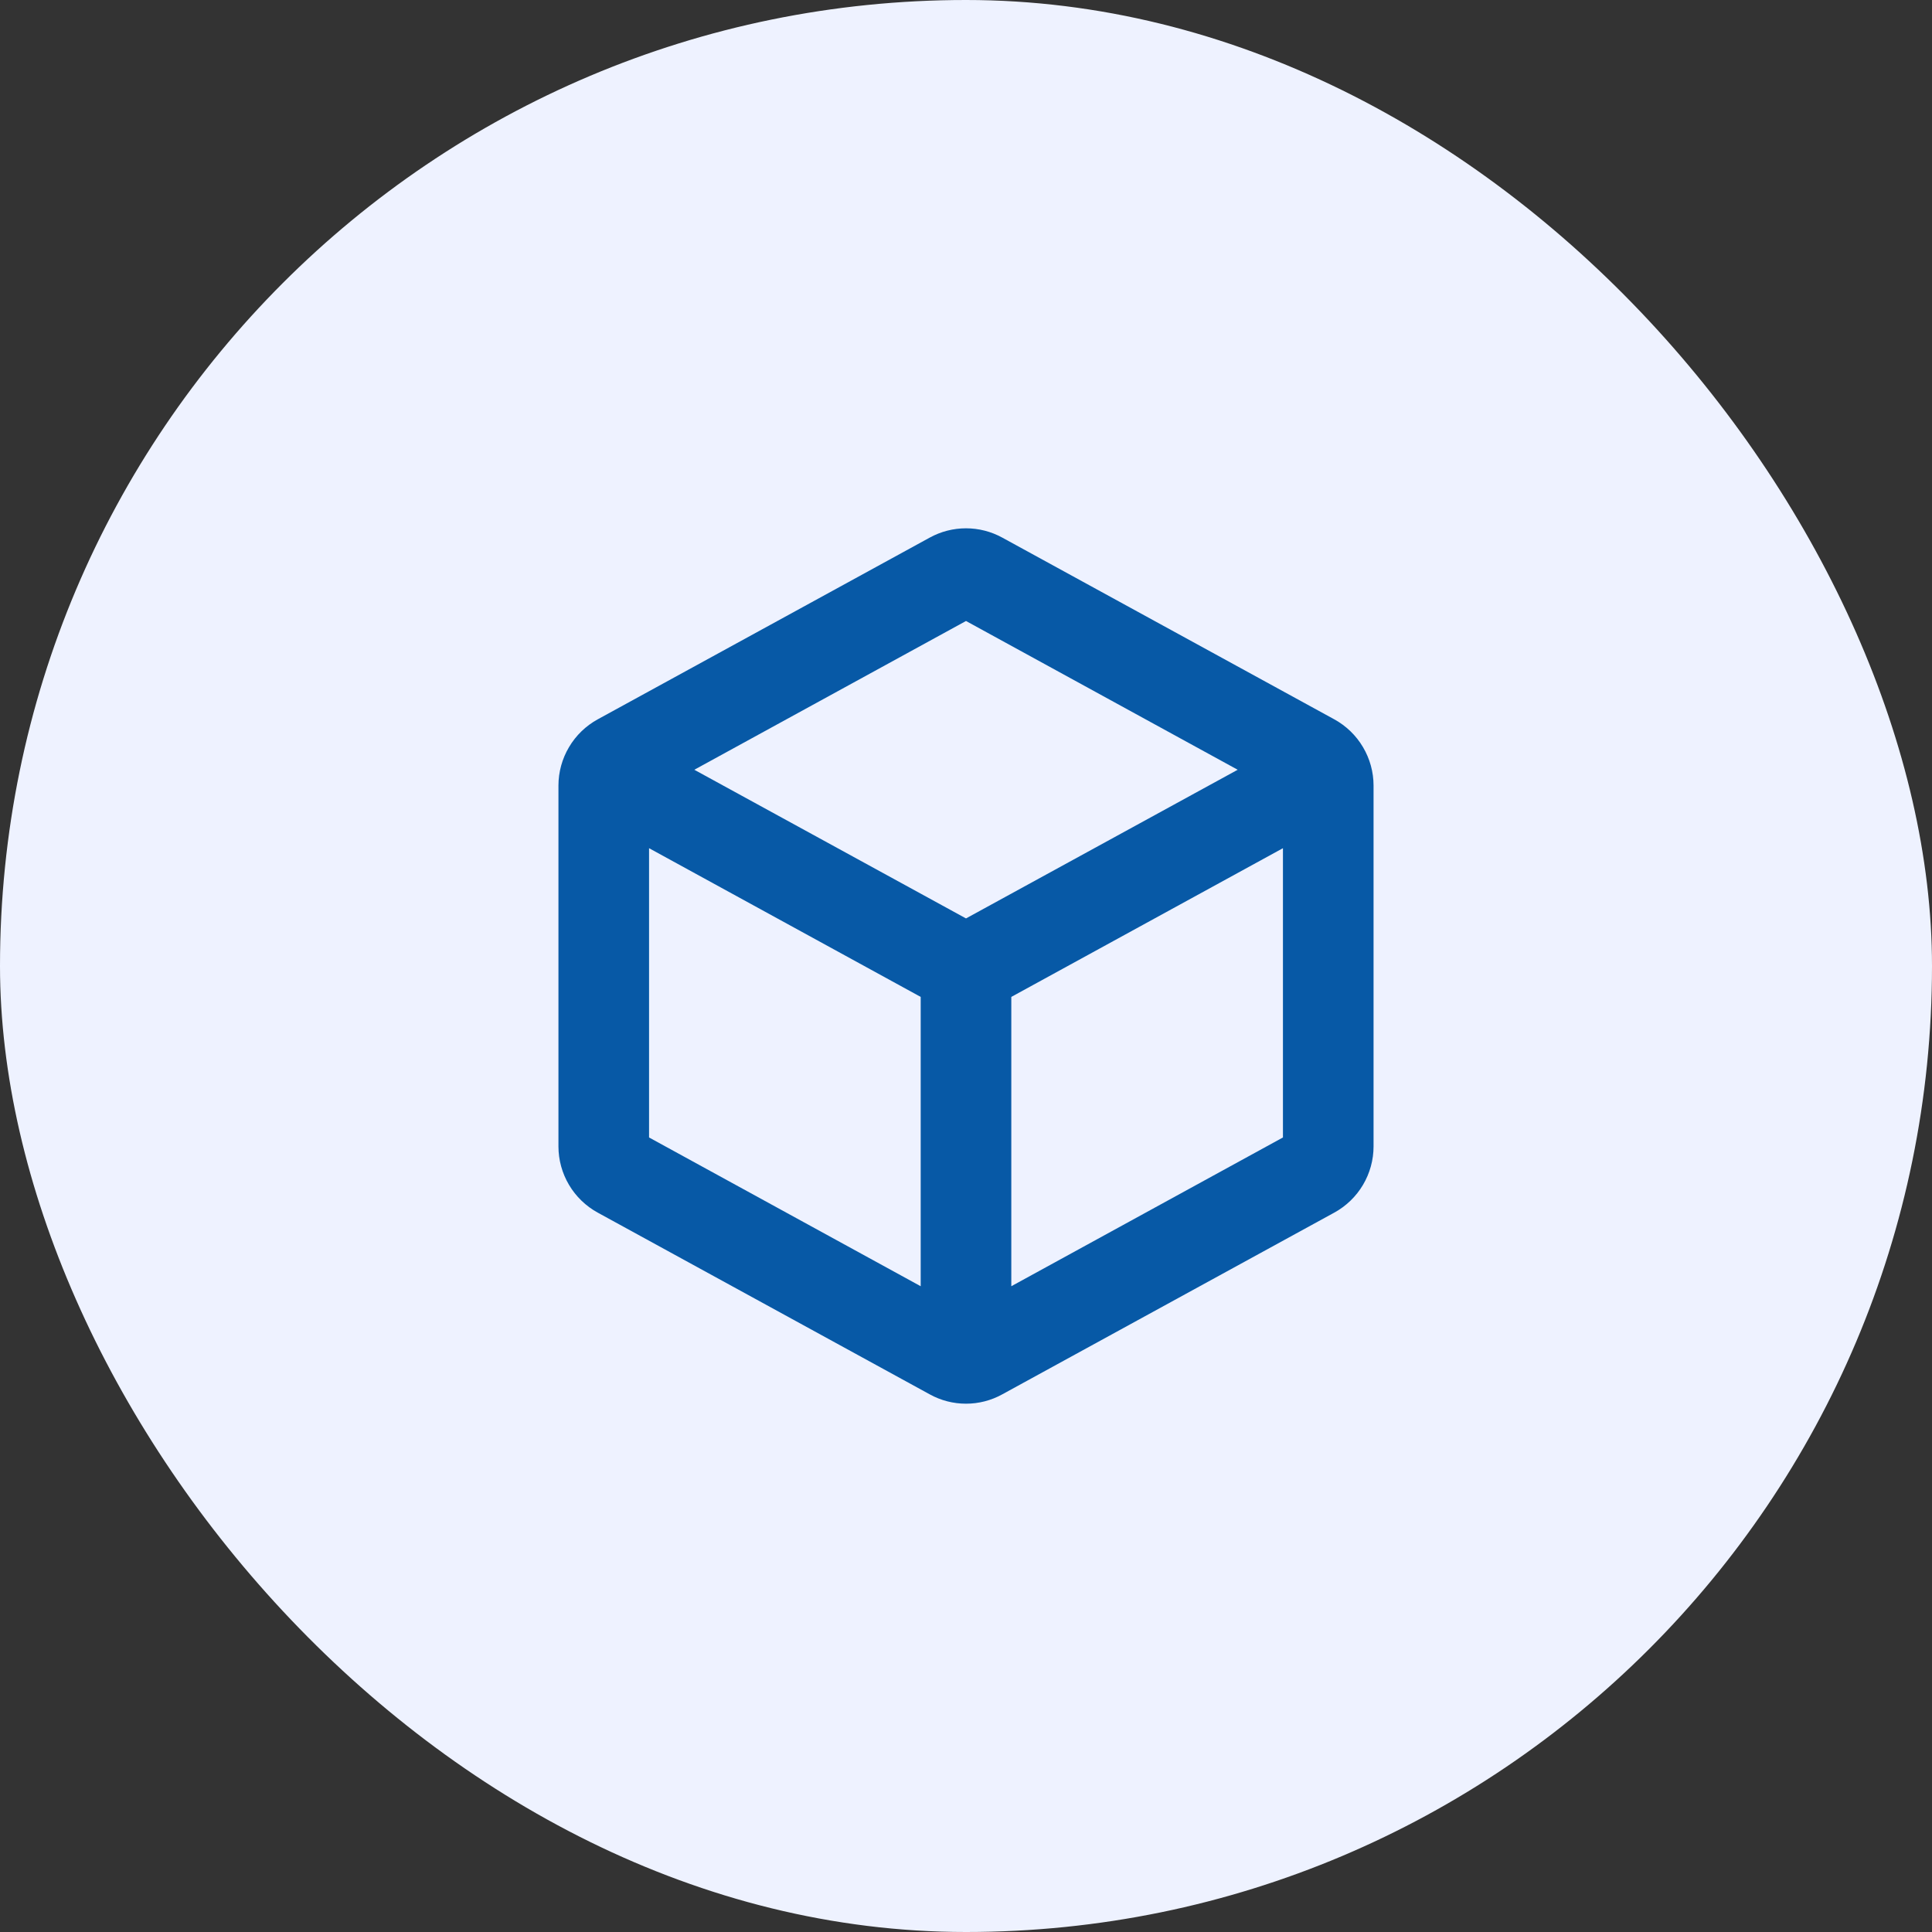 <svg width="40" height="40" viewBox="0 0 40 40" fill="none" xmlns="http://www.w3.org/2000/svg">
<rect x="0" y="0" width="40" height="40" fill="#333333" stroke="none"/>
<rect width="40" height="40" rx="20" fill="#EEF2FF"/>
<path d="M27.625 14.893L20.75 11.13C20.52 11.004 20.262 10.938 20 10.938C19.738 10.938 19.48 11.004 19.25 11.13L12.375 14.893C12.129 15.028 11.924 15.226 11.781 15.468C11.638 15.709 11.562 15.984 11.562 16.265V23.735C11.562 24.015 11.638 24.291 11.781 24.532C11.924 24.773 12.129 24.971 12.375 25.106L19.25 28.869C19.48 28.996 19.738 29.062 20 29.062C20.262 29.062 20.52 28.996 20.75 28.869L27.625 25.106C27.871 24.971 28.076 24.773 28.219 24.532C28.362 24.291 28.438 24.015 28.438 23.735V16.265C28.438 15.984 28.362 15.709 28.219 15.468C28.076 15.226 27.871 15.028 27.625 14.893ZM20 12.857L25.625 15.937L20 19.015L14.375 15.937L20 12.857ZM13.438 17.561L19.062 20.64V26.63L13.438 23.55V17.561ZM20.938 26.63V20.64L26.562 17.561V23.55L20.938 26.63Z" fill="#0759A6"/>
</svg>
